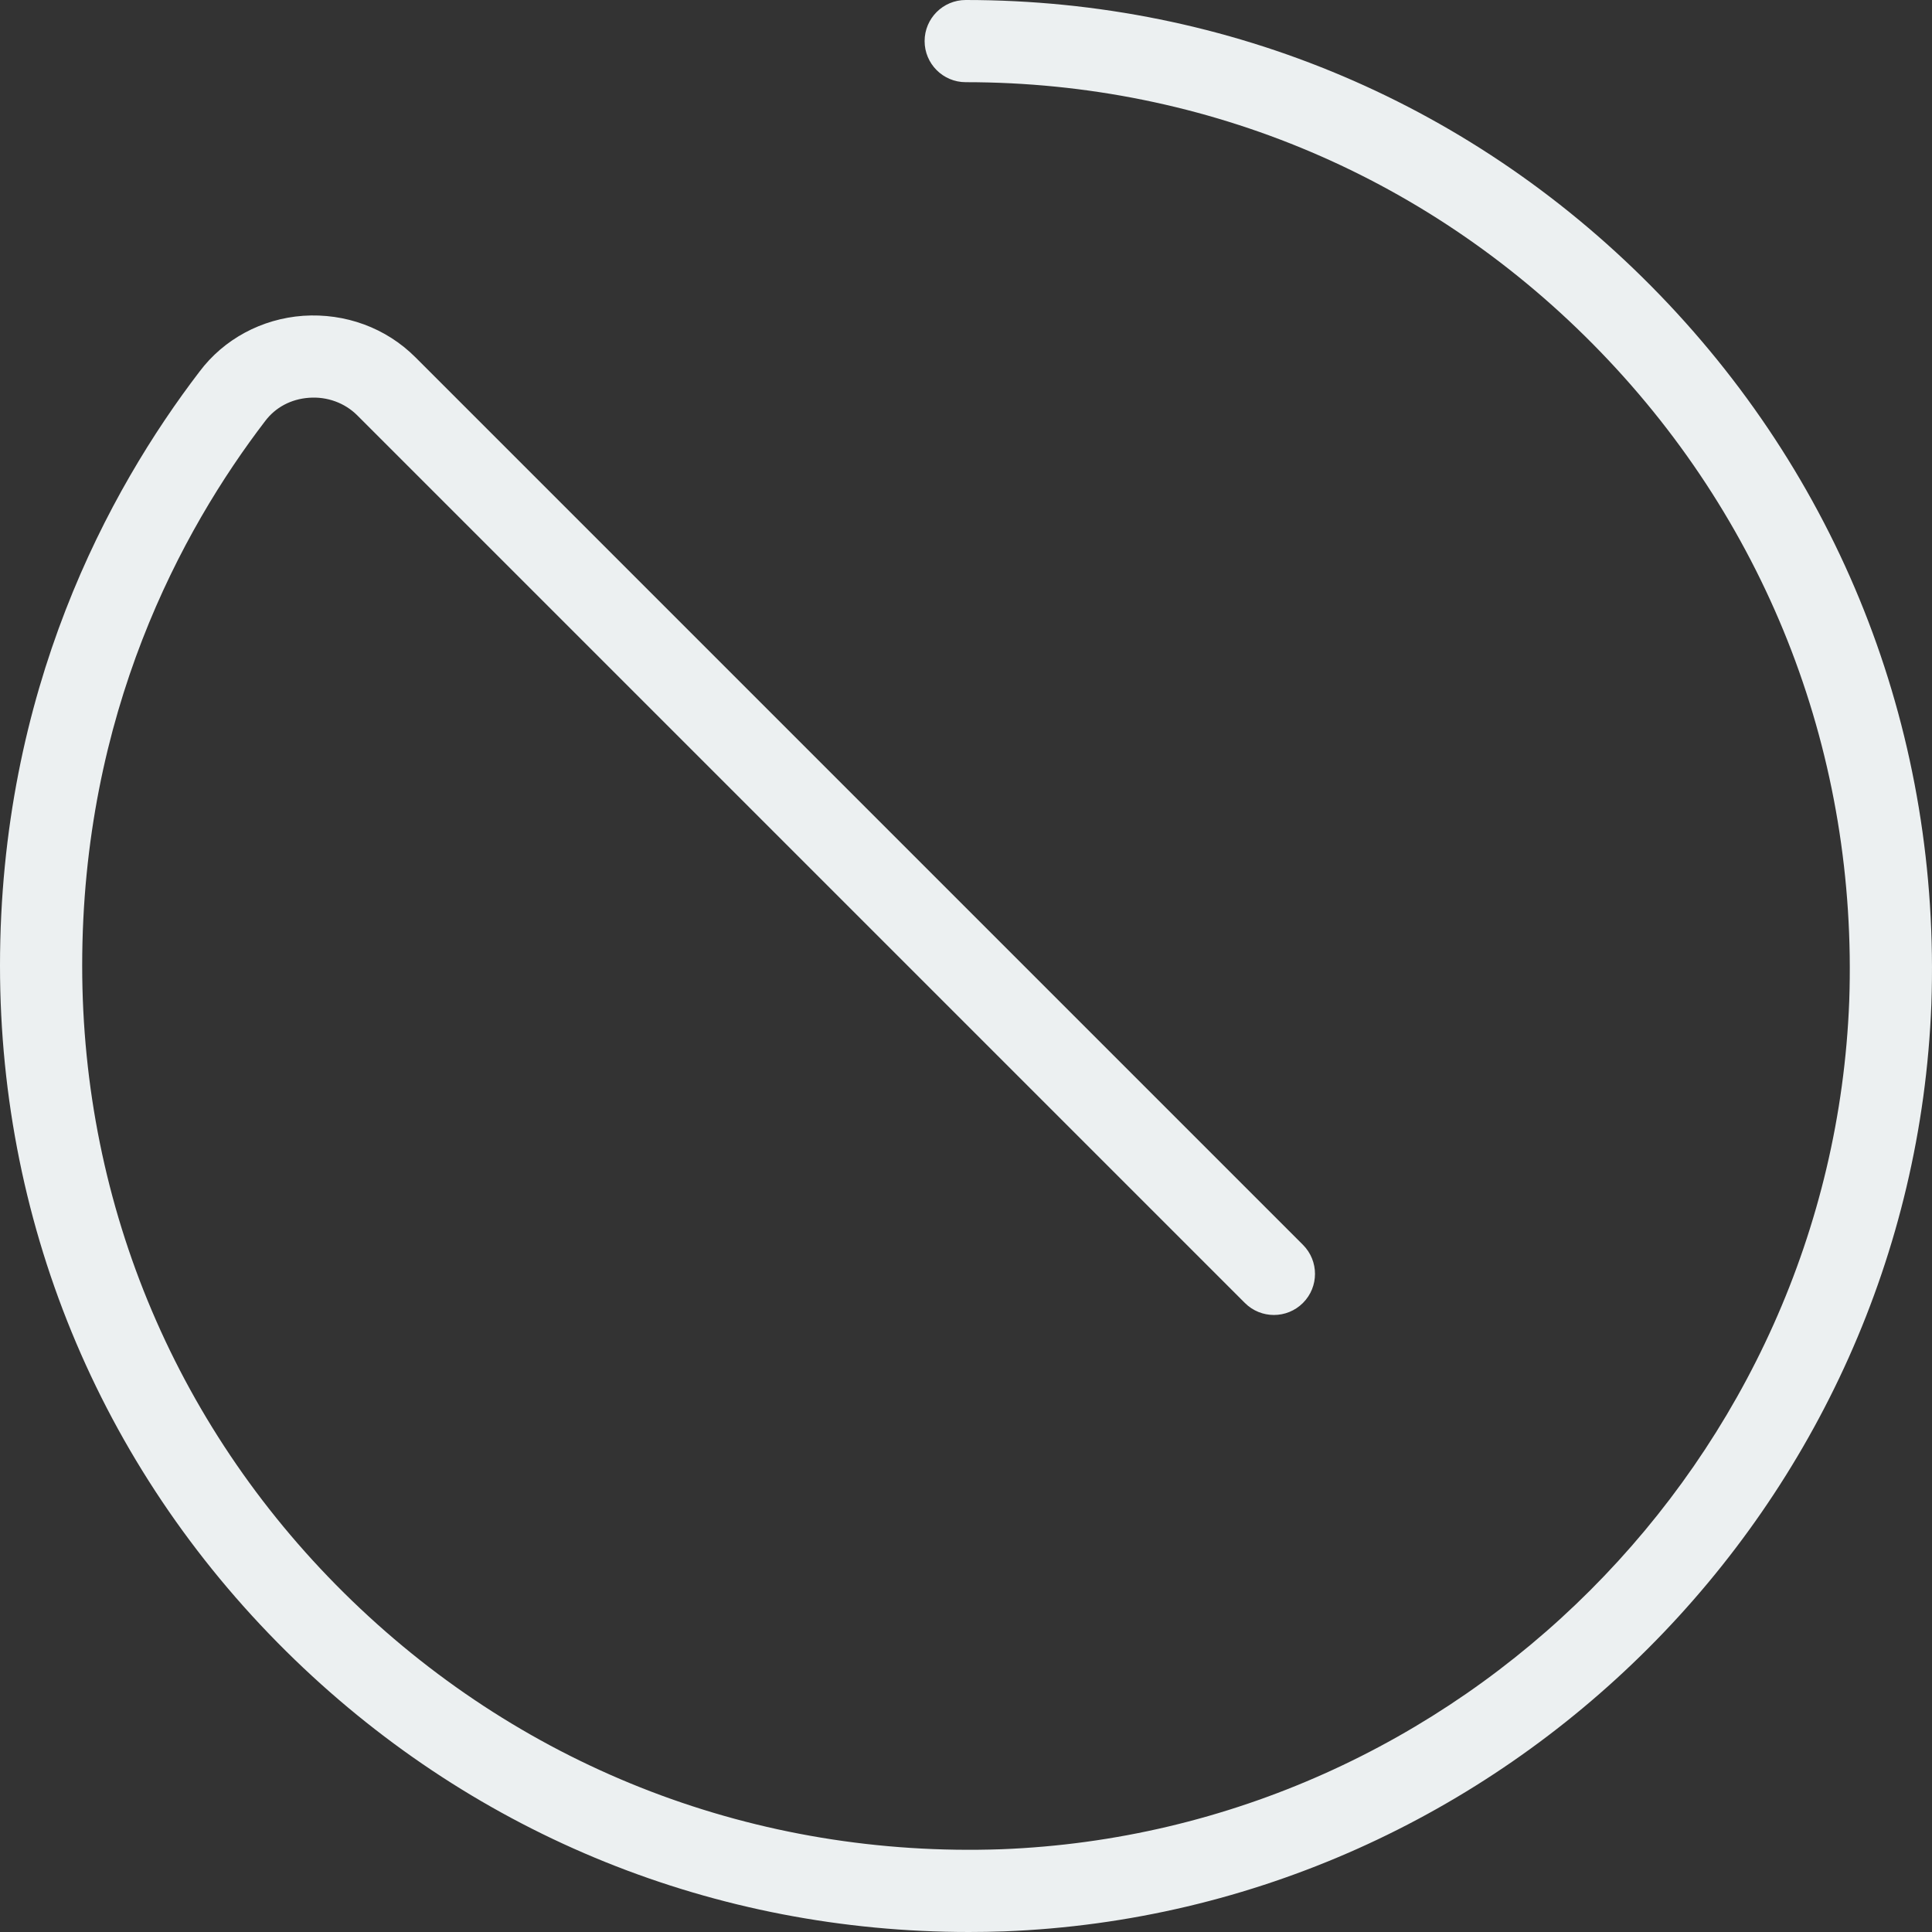 <svg xmlns="http://www.w3.org/2000/svg" viewBox="0 0 512.001 512.001" fill="#ecf0f1"><rect x="0" y="0" width="512.001" height="512.001" fill="#333333" stroke="none"/><path d="M439.89 78.181C391.216 27.77 325.88 0 255.921 0c-6.011 0-10.89 4.879-10.89 10.89s4.879 10.89 10.89 10.89c63.997 0 123.762 25.402 168.298 71.538 44.721 46.316 68.108 107.411 65.848 171.99-4.688 121.35-103.419 220.081-224.731 224.764-64.617 2.238-125.712-21.122-172.028-65.843-46.126-44.541-71.527-104.312-71.527-168.309 0-66.883 26.316-115.339 48.462-144.296 2.75-3.665 6.883-5.87 11.647-6.207 4.797-.359 9.48 1.35 12.78 4.65l235.23 235.23c4.253 4.253 11.146 4.253 15.399 0 4.253-4.253 4.253-11.146 0-15.399l-235.23-235.23c-7.765-7.77-18.557-11.729-29.725-10.977-10.994.784-21.024 6.197-27.465 14.784C28.756 130.019 0 182.946 0 255.921c0 69.959 27.765 135.295 78.181 183.975 48.369 46.703 111.456 72.11 178.6 72.104 3.109 0 6.235-.054 9.36-.163 132.643-5.124 240.566-113.046 245.695-245.728 2.473-70.58-23.076-137.32-71.946-187.928z"/></svg>